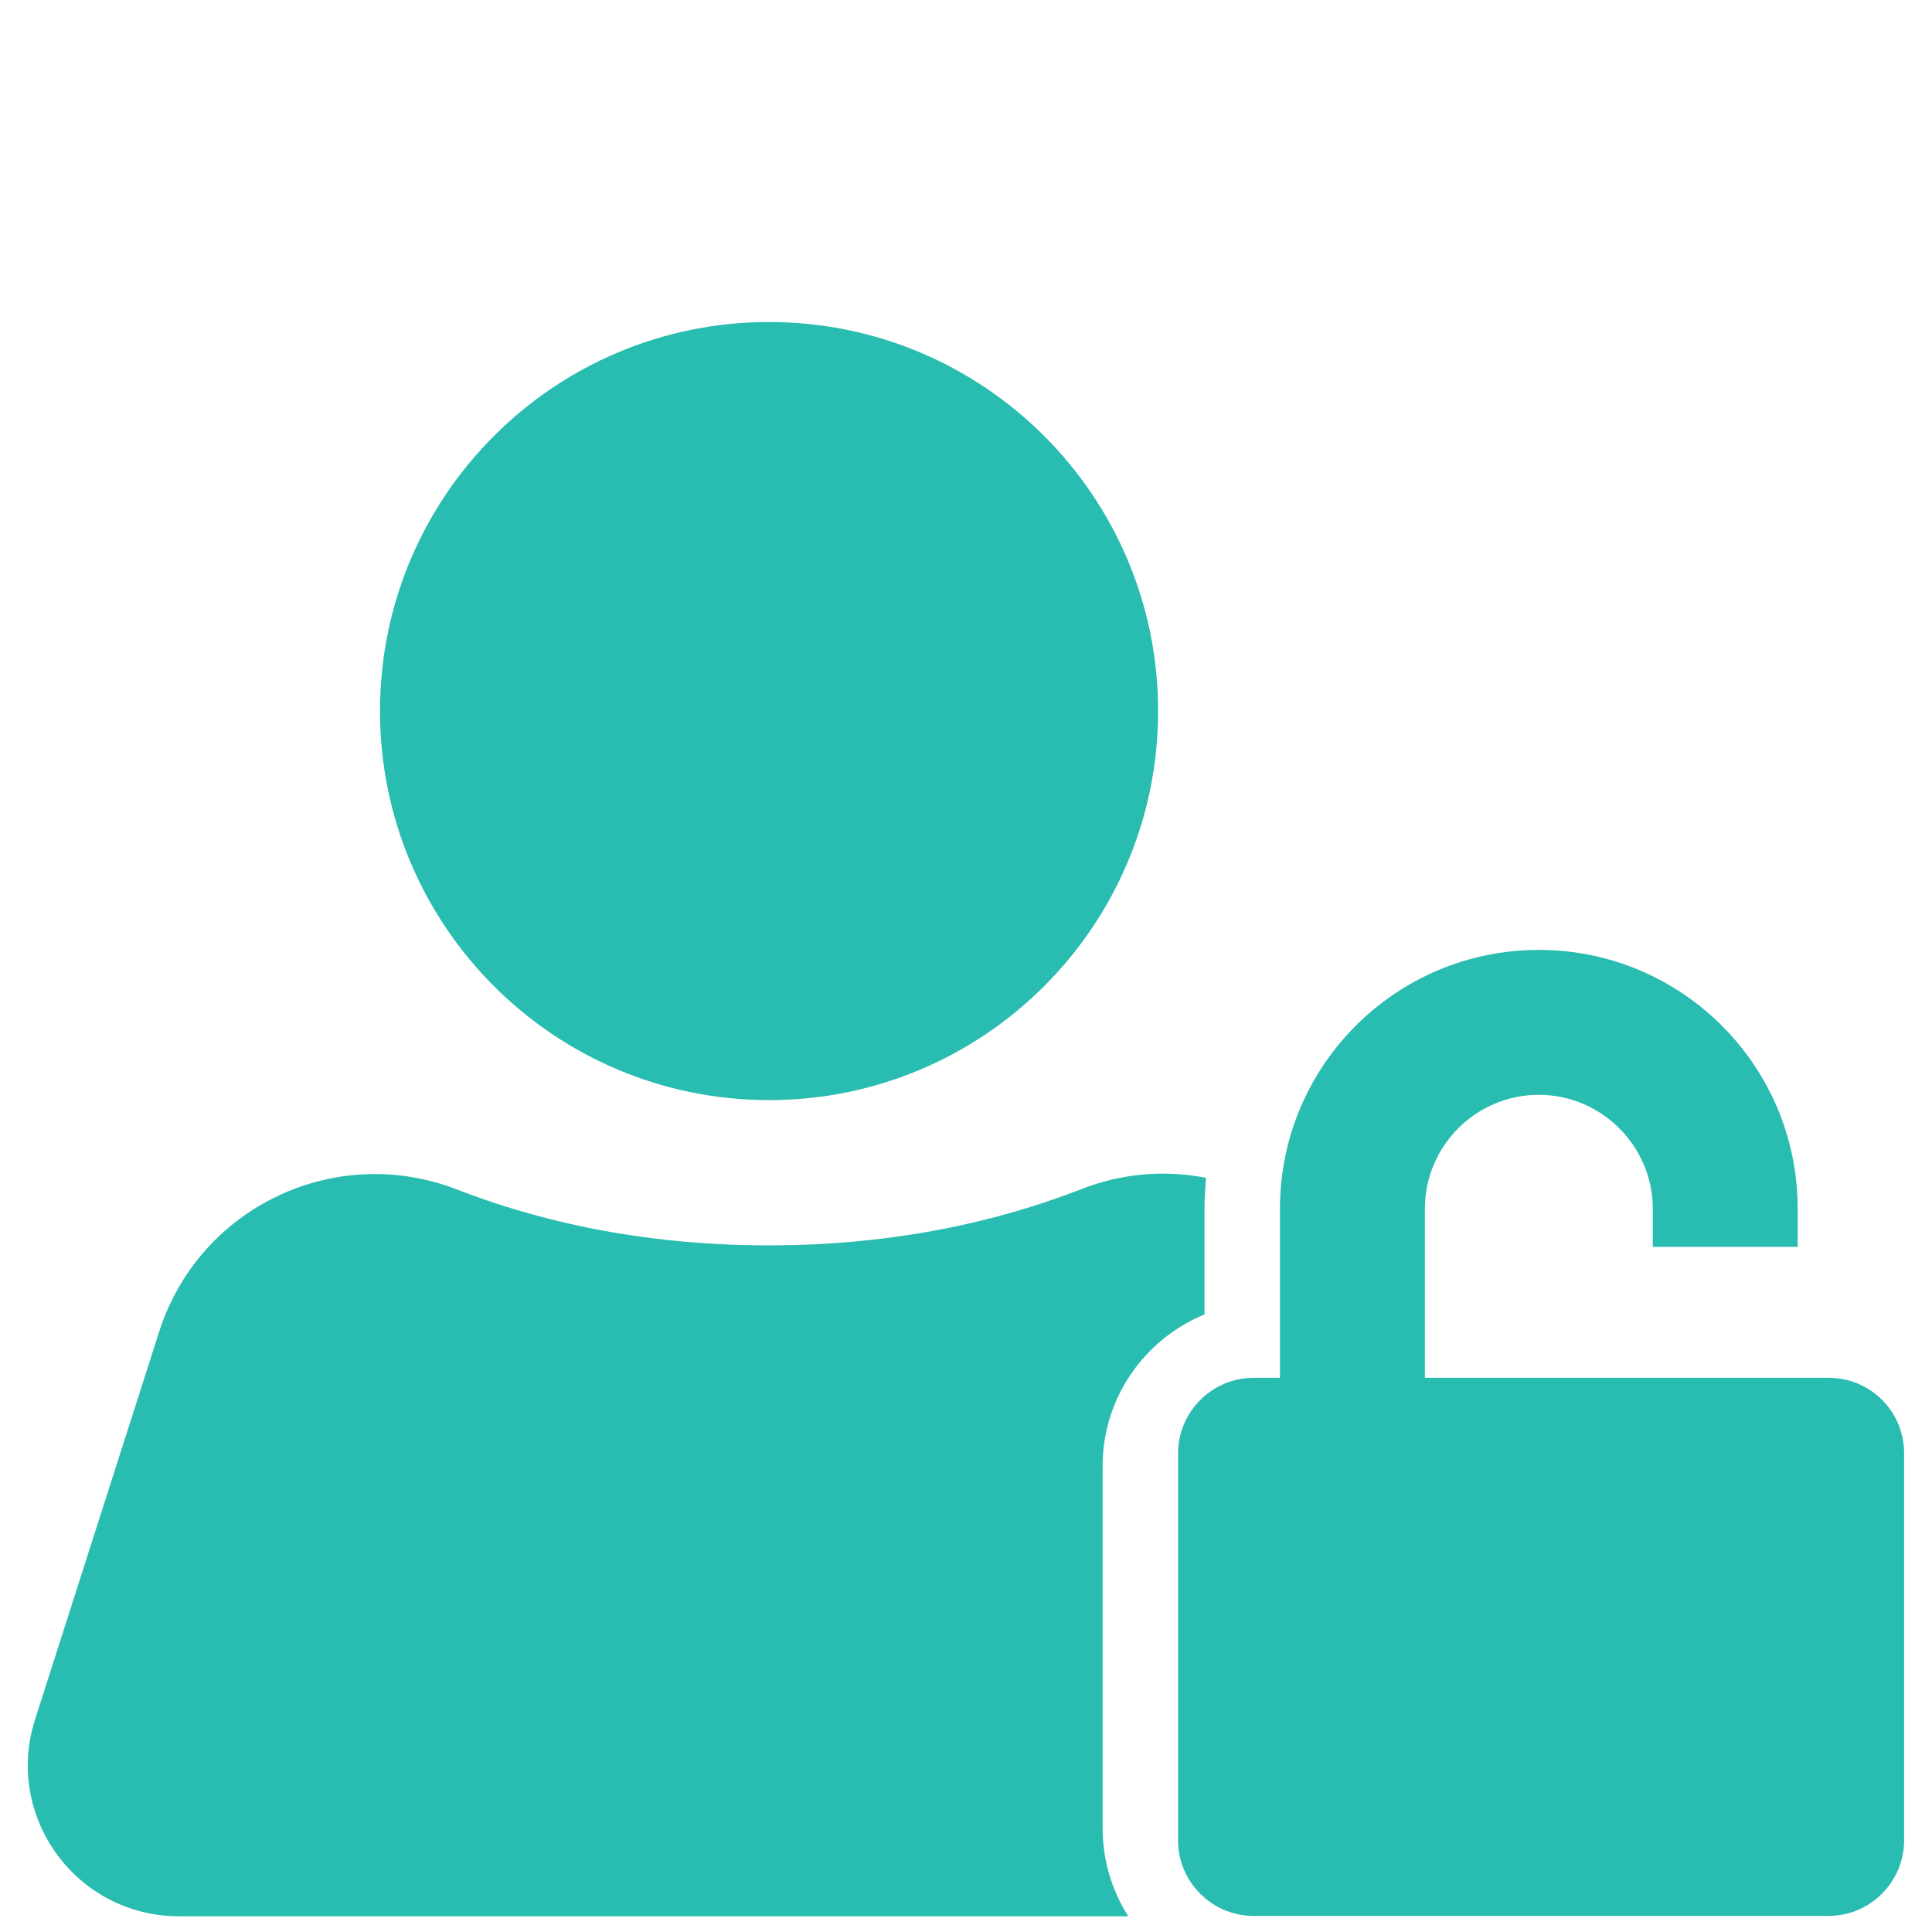 <svg width="58" height="58" viewBox="0 0 58 58" fill="none" xmlns="http://www.w3.org/2000/svg">
<path d="M36.205 35.359C36.182 35.665 36.16 35.971 36.16 36.288V39.46C34.37 40.196 33.101 41.952 33.101 44.014V54.877C33.101 55.852 33.384 56.758 33.871 57.528H5.37C2.3 57.528 0.114 54.538 1.054 51.615L4.781 39.97C5.982 36.231 10.071 34.294 13.719 35.71C16.143 36.651 19.258 37.387 23.076 37.387C26.893 37.387 30.009 36.651 32.433 35.71C33.69 35.212 34.982 35.121 36.205 35.359Z" fill="#29BCB0"/>
<path d="M23.087 33.026C29.538 33.026 34.767 27.797 34.767 21.346C34.767 14.896 29.538 9.667 23.087 9.667C16.637 9.667 11.408 14.896 11.408 21.346C11.408 27.797 16.637 33.026 23.087 33.026Z" fill="#29BCB0"/>
<path d="M54.897 41.363H42.776V36.288C42.776 34.396 44.316 32.867 46.197 32.867C48.077 32.867 49.618 34.408 49.618 36.288V37.432H53.968V36.288C53.968 31.995 50.49 28.517 46.197 28.517C41.903 28.517 38.425 31.995 38.425 36.288V41.363H37.633C36.386 41.363 35.367 42.383 35.367 43.629V55.252C35.367 56.498 36.386 57.517 37.633 57.517H54.897C56.143 57.517 57.162 56.498 57.162 55.252V43.629C57.162 42.371 56.154 41.363 54.897 41.363Z" fill="#29BCB0"/>
</svg>
